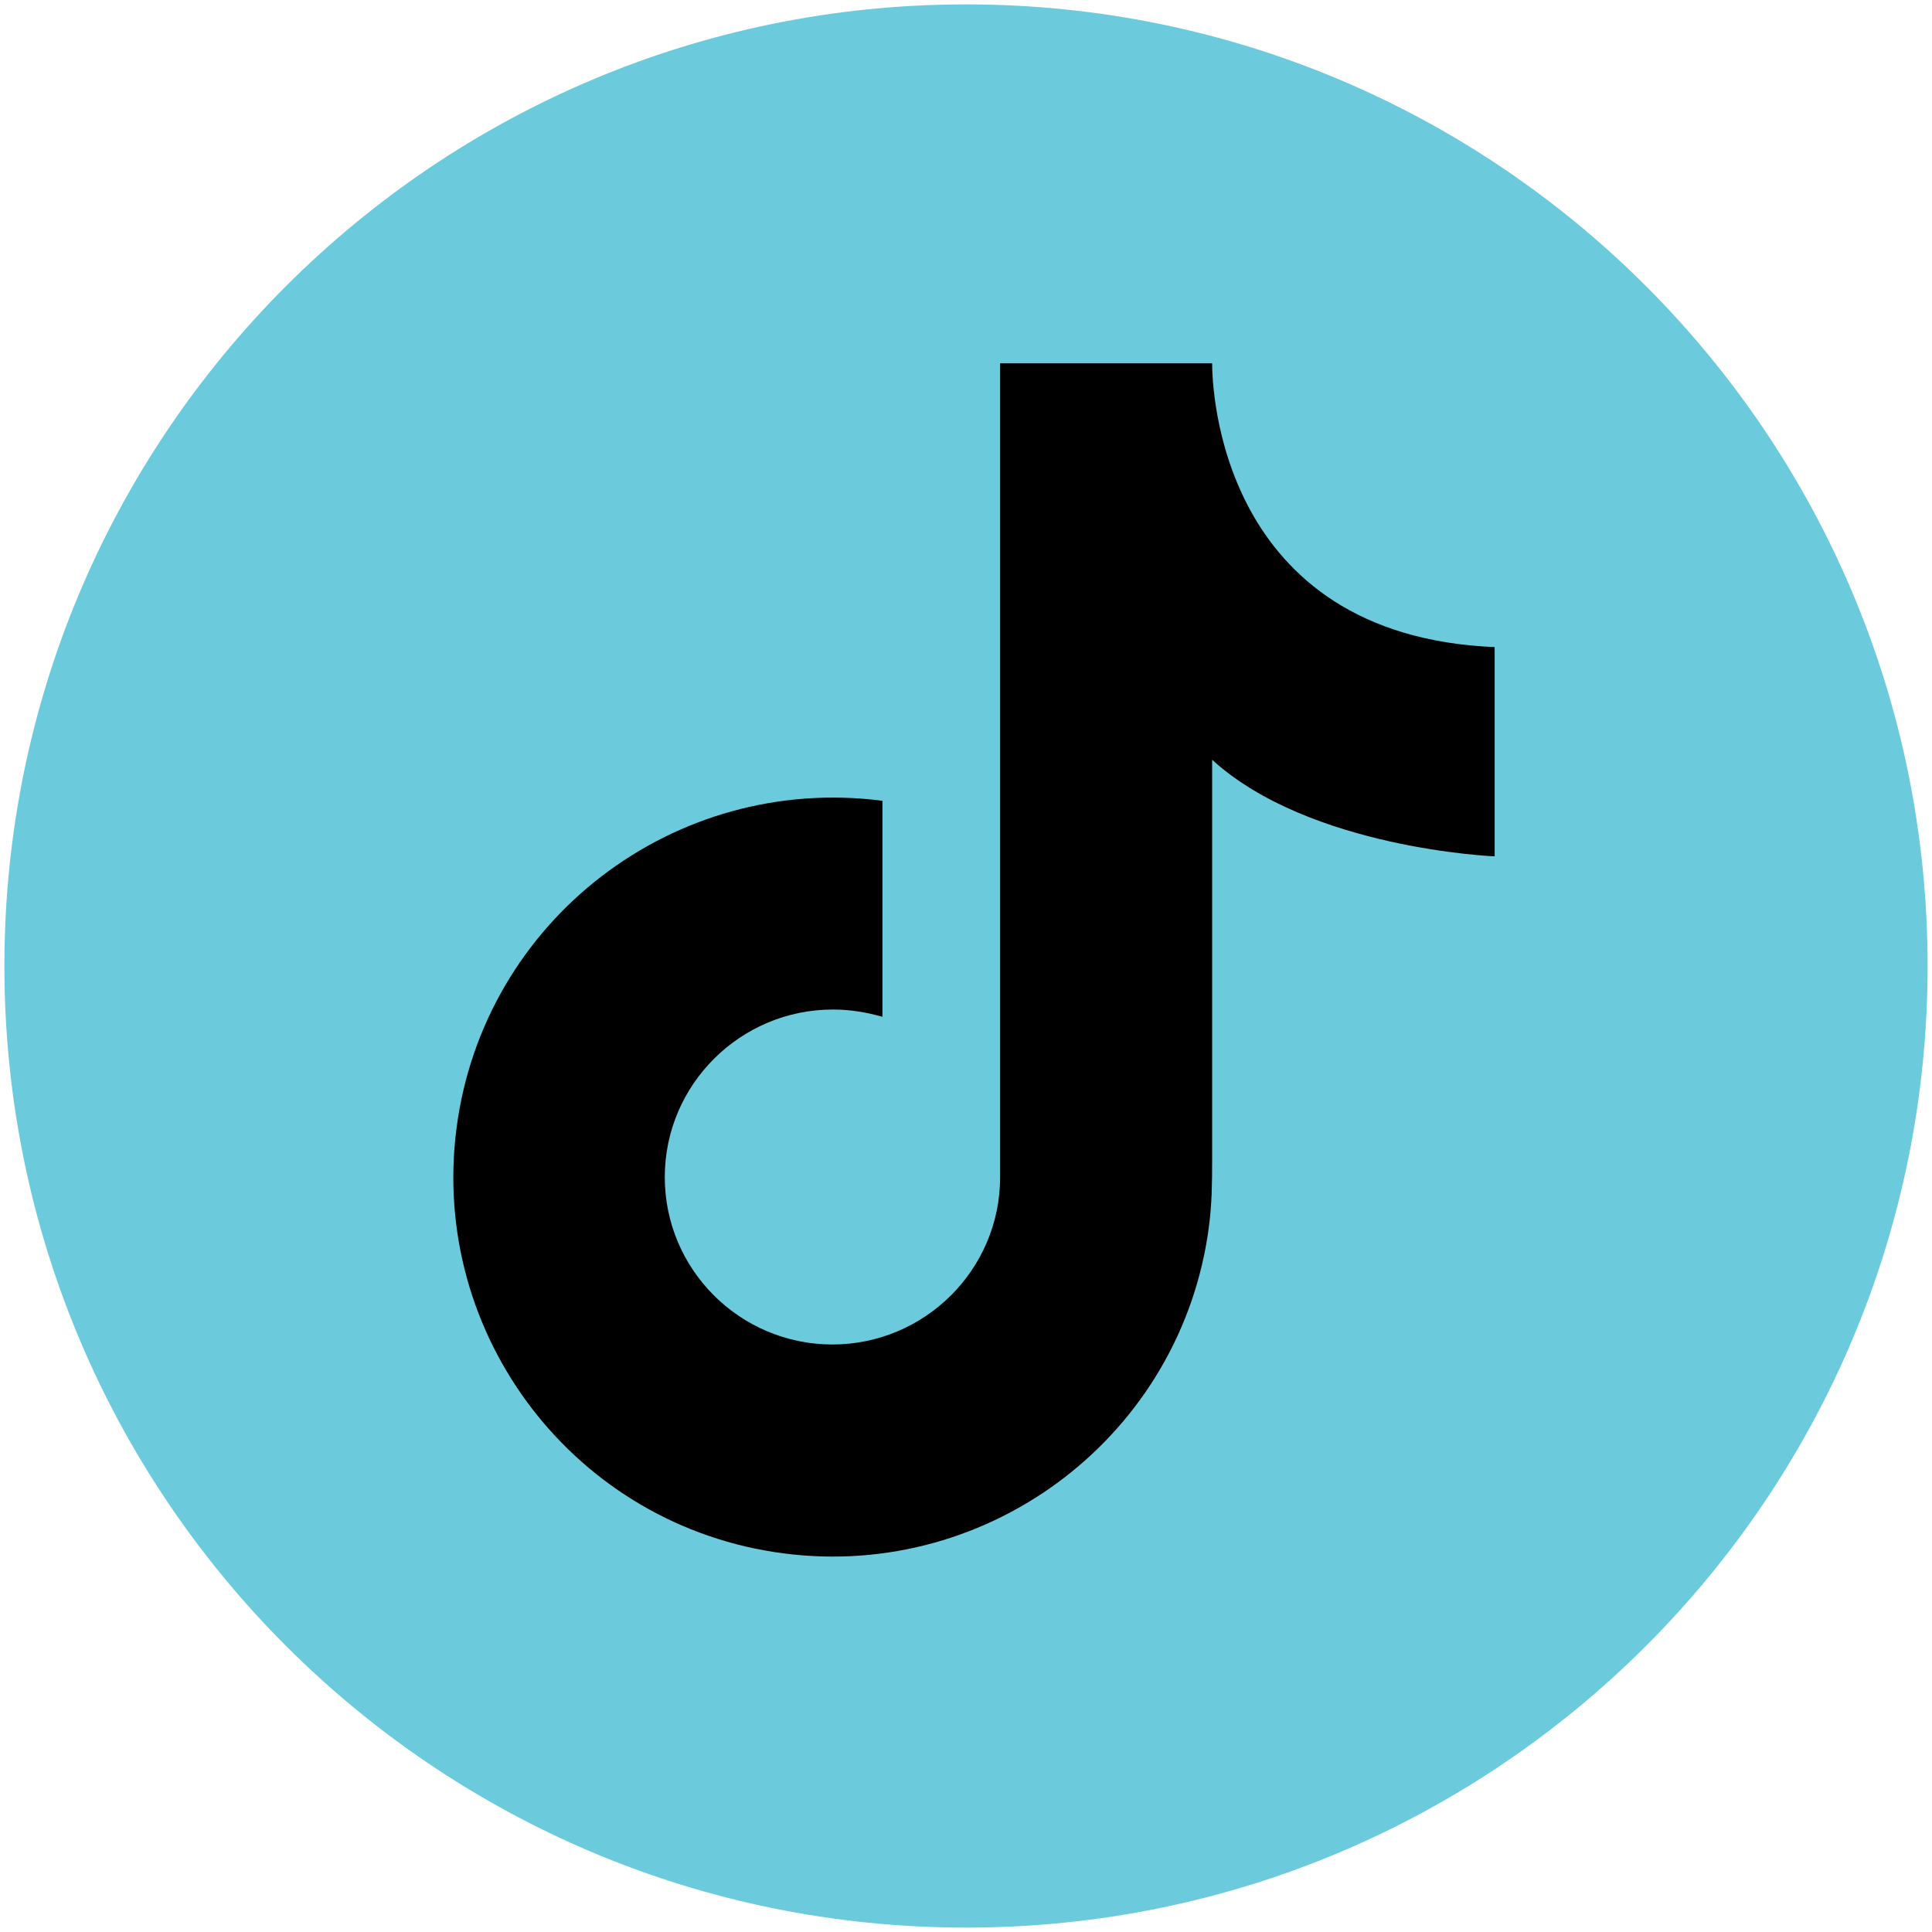 <?xml version="1.0" encoding="utf-8"?>
<!-- Generator: Adobe Illustrator 27.1.1, SVG Export Plug-In . SVG Version: 6.00 Build 0)  -->
<svg version="1.1" id="Layer_1" xmlns="http://www.w3.org/2000/svg" xmlns:xlink="http://www.w3.org/1999/xlink" x="0px" y="0px"
	 viewBox="0 0 154 154" style="enable-background:new 0 0 154 154;" xml:space="preserve">
<style type="text/css">
	.st0{fill:#6BCBDD;}
</style>
<g>
	<path class="st0" d="M0.35,77c0,42.34,34.32,76.65,76.65,76.65s76.65-34.31,76.65-76.65c0-42.33-34.32-76.65-76.65-76.65
		S0.35,34.67,0.35,77L0.35,77z"/>
	<path d="M119.14,68.26V51.58c-21.98-0.92-22.52-20.75-22.52-22.61v-0.01h-16.9v64.87c0,7.37-6.01,13.34-13.38,13.34
		c-7.37-0.01-13.36-5.99-13.35-13.36c0.01-7.37,6.04-13.35,13.42-13.34c1.31,0,2.59,0.2,3.93,0.58V63.83
		c-16.62-2.15-31.8,9.53-33.95,26.1c-2.15,16.56,9.5,31.74,26.07,33.89c16.56,2.15,31.77-9.53,33.91-26.09
		c0.23-1.79,0.25-3.44,0.25-5.16V60.56C104.4,67.66,119.14,68.26,119.14,68.26L119.14,68.26z"/>
</g>
</svg>

